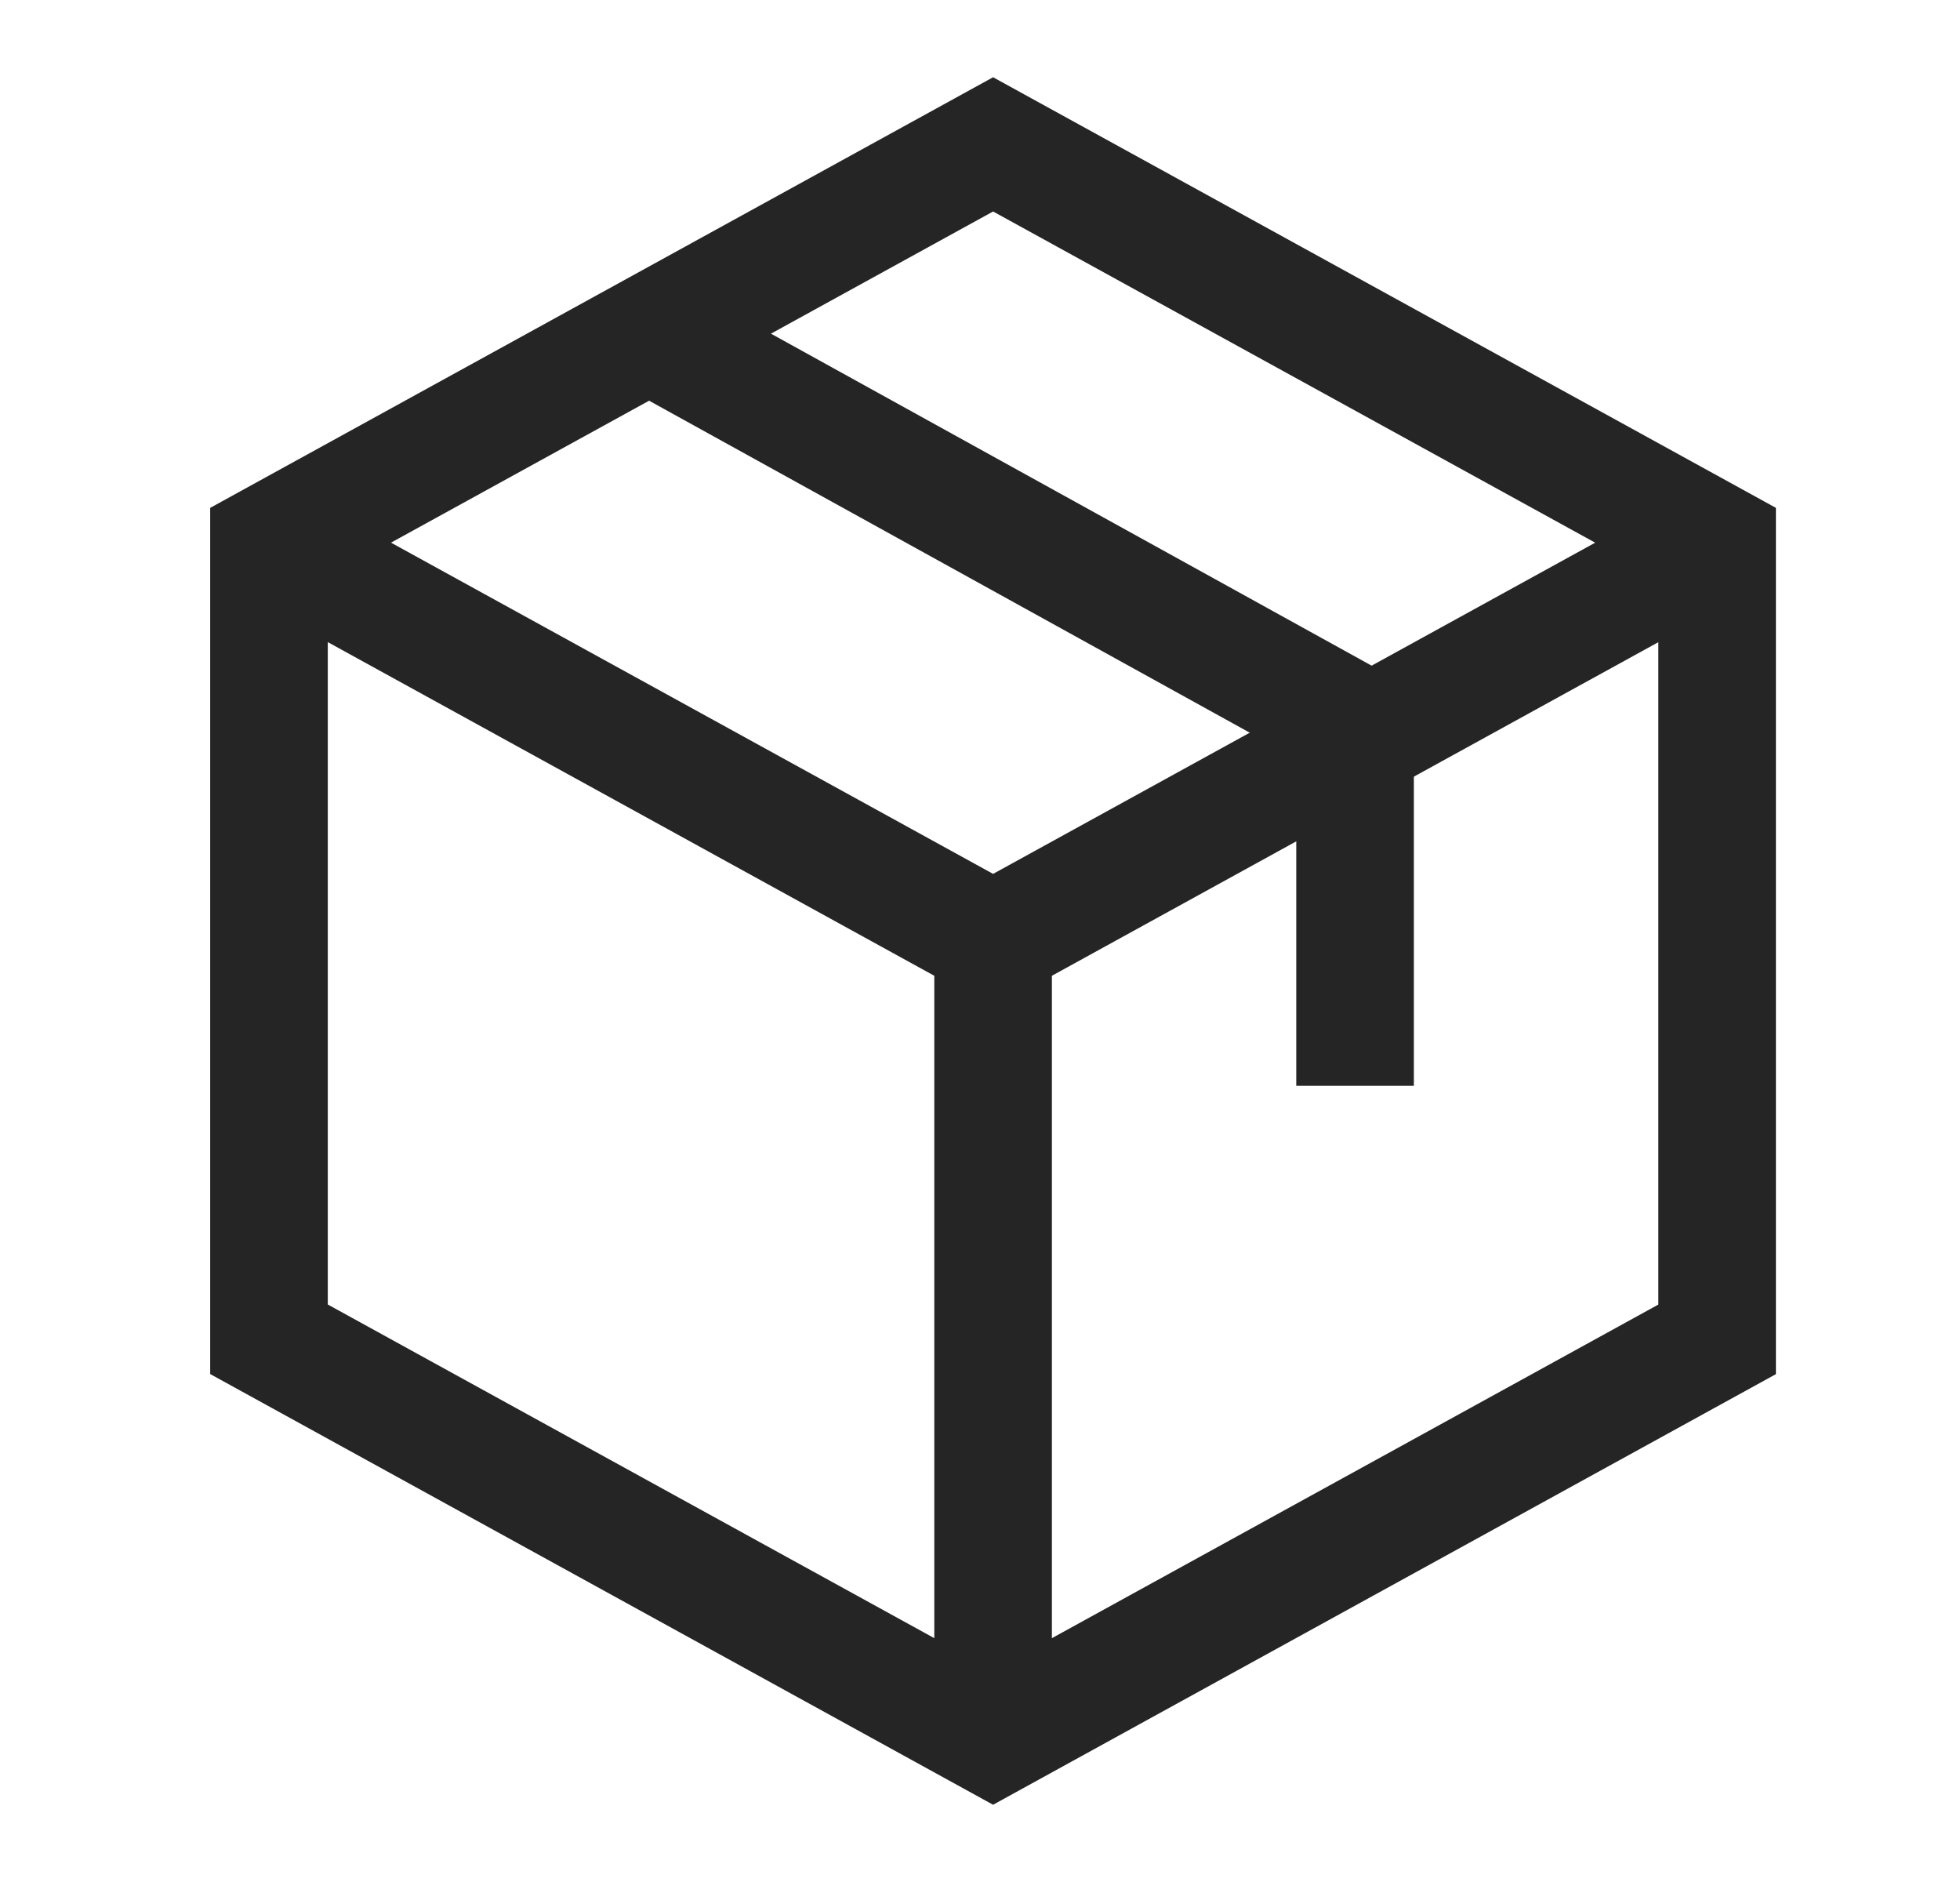 <svg xmlns="http://www.w3.org/2000/svg" fill="none" viewBox="0 0 25 24" height="24" width="25">
<path stroke-width="1.5" stroke="#252525" d="M21.902 6.92L12.667 1.841L3.431 6.92V17.079L12.667 22.159L21.902 17.08V6.92Z"></path>
<path stroke-width="1.5" stroke="#252525" d="M21.902 6.921L12.667 12L3.431 6.92"></path>
<path stroke-width="1.5" stroke="#252525" d="M12.667 12V21.697"></path>
<path stroke-width="1.5" stroke="#252525" d="M17.284 13.847V9.229L8.511 4.381"></path>
</svg>
